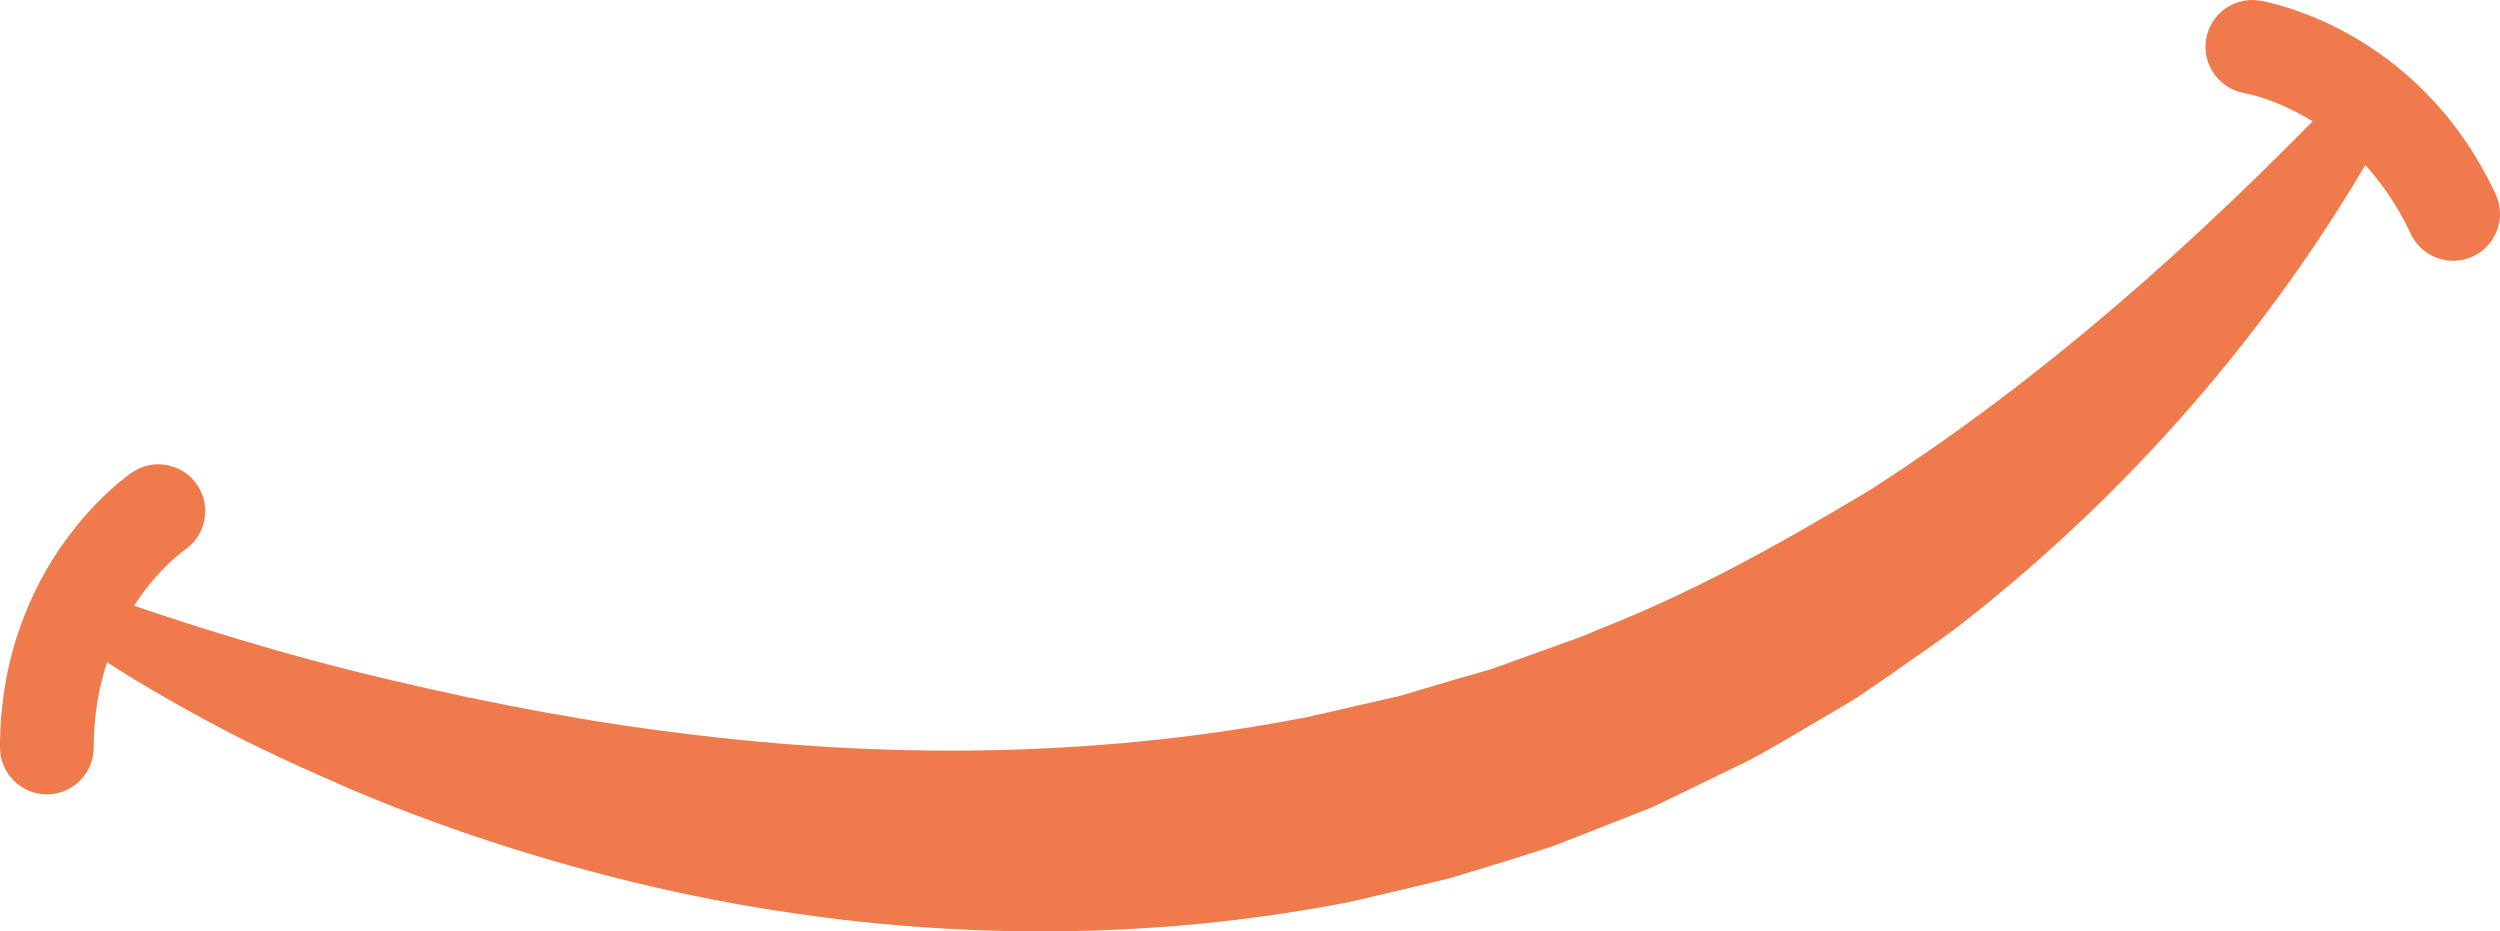 <?xml version="1.0" encoding="UTF-8"?> <!-- Creator: CorelDRAW 2019 (64-Bit) --> <svg xmlns="http://www.w3.org/2000/svg" xmlns:xlink="http://www.w3.org/1999/xlink" xmlns:xodm="http://www.corel.com/coreldraw/odm/2003" xml:space="preserve" width="94.339mm" height="35.146mm" style="shape-rendering:geometricPrecision; text-rendering:geometricPrecision; image-rendering:optimizeQuality; fill-rule:evenodd; clip-rule:evenodd" viewBox="0 0 2518.48 938.27"> <defs> <style type="text/css"> <![CDATA[ .fil0 {fill:#EF7A4B;fill-rule:nonzero} ]]> </style> </defs> <g id="Слой_x0020_1">  <g id="_2154653534592"> <path class="fil0" d="M89.1 594.2c99.76,35.66 202.57,67.08 305.38,91.04 102.91,24.37 206.26,43.65 309.78,55.63 206.9,24.6 414.25,20.41 614.04,-18.77l74.32 -17.03 18.58 -4.24 18.25 -5.48 36.5 -10.87 36.66 -10.48 35.84 -12.94 35.87 -12.9c12.03,-4.14 23.95,-8.53 35.55,-13.83 94.98,-37.01 184.42,-86.95 272.73,-139.97 173.82,-111.13 331.7,-251.38 481.12,-407.16l0.09 -0.12c10.8,-11.26 28.7,-11.64 39.98,-0.84 9.4,9.04 11.17,23.04 5.22,33.95 -105.98,193.67 -253.44,367.99 -432.68,508.08 -22.42,17.44 -46.28,33.05 -69.46,49.67l-35.29 24.24c-12.07,7.55 -24.53,14.59 -36.8,21.91 -24.72,14.33 -49.05,29.55 -74.49,42.66l-77.38 37.58c-6.49,3.06 -12.85,6.42 -19.47,9.22l-20.02 7.89 -40.09 15.74 -40.13 15.67 -41.06 13.05 -41.21 12.61 -20.6 6.27 -20.95 5.02c-27.94,6.55 -55.81,13.5 -83.84,19.59 -225.69,43.52 -458.14,36.44 -677.87,-11.55 -109.96,-24.15 -217.1,-57.97 -319.96,-100.88 -51.15,-22.24 -101.88,-44.92 -150.68,-71.64 -49.05,-26.58 -96.42,-54.21 -142.35,-87.87 -11.13,-8.16 -13.53,-23.79 -5.38,-34.92 6.69,-9.12 18.4,-12.38 28.53,-8.77l1.28 0.46z"></path> <path class="fil0" d="M2481.44 261.6c-21.11,4.68 -43.41,-5.7 -52.91,-26.13 -56.52,-120.95 -163,-140.92 -167.52,-141.71 -25.54,-4.48 -42.87,-28.75 -38.59,-54.32 4.3,-25.58 28.22,-42.91 53.84,-38.85 6.46,1.04 159.45,27.25 237.77,194.94 11.06,23.62 0.8,51.72 -22.78,62.74 -3.19,1.49 -6.5,2.6 -9.81,3.33z"></path> <path class="fil0" d="M57.46 799.12c-3.31,0.73 -6.76,1.12 -10.28,1.12 -26.07,-0.02 -47.2,-21.15 -47.18,-47.23 0.07,-185.07 127.66,-273.5 133.09,-277.18 21.62,-14.59 50.95,-8.94 65.54,12.65 14.56,21.51 8.99,50.71 -12.41,65.38 -4.32,3.04 -91.76,66.18 -91.83,199.2 -0.01,22.53 -15.81,41.37 -36.93,46.06z"></path> </g> </g> </svg> 